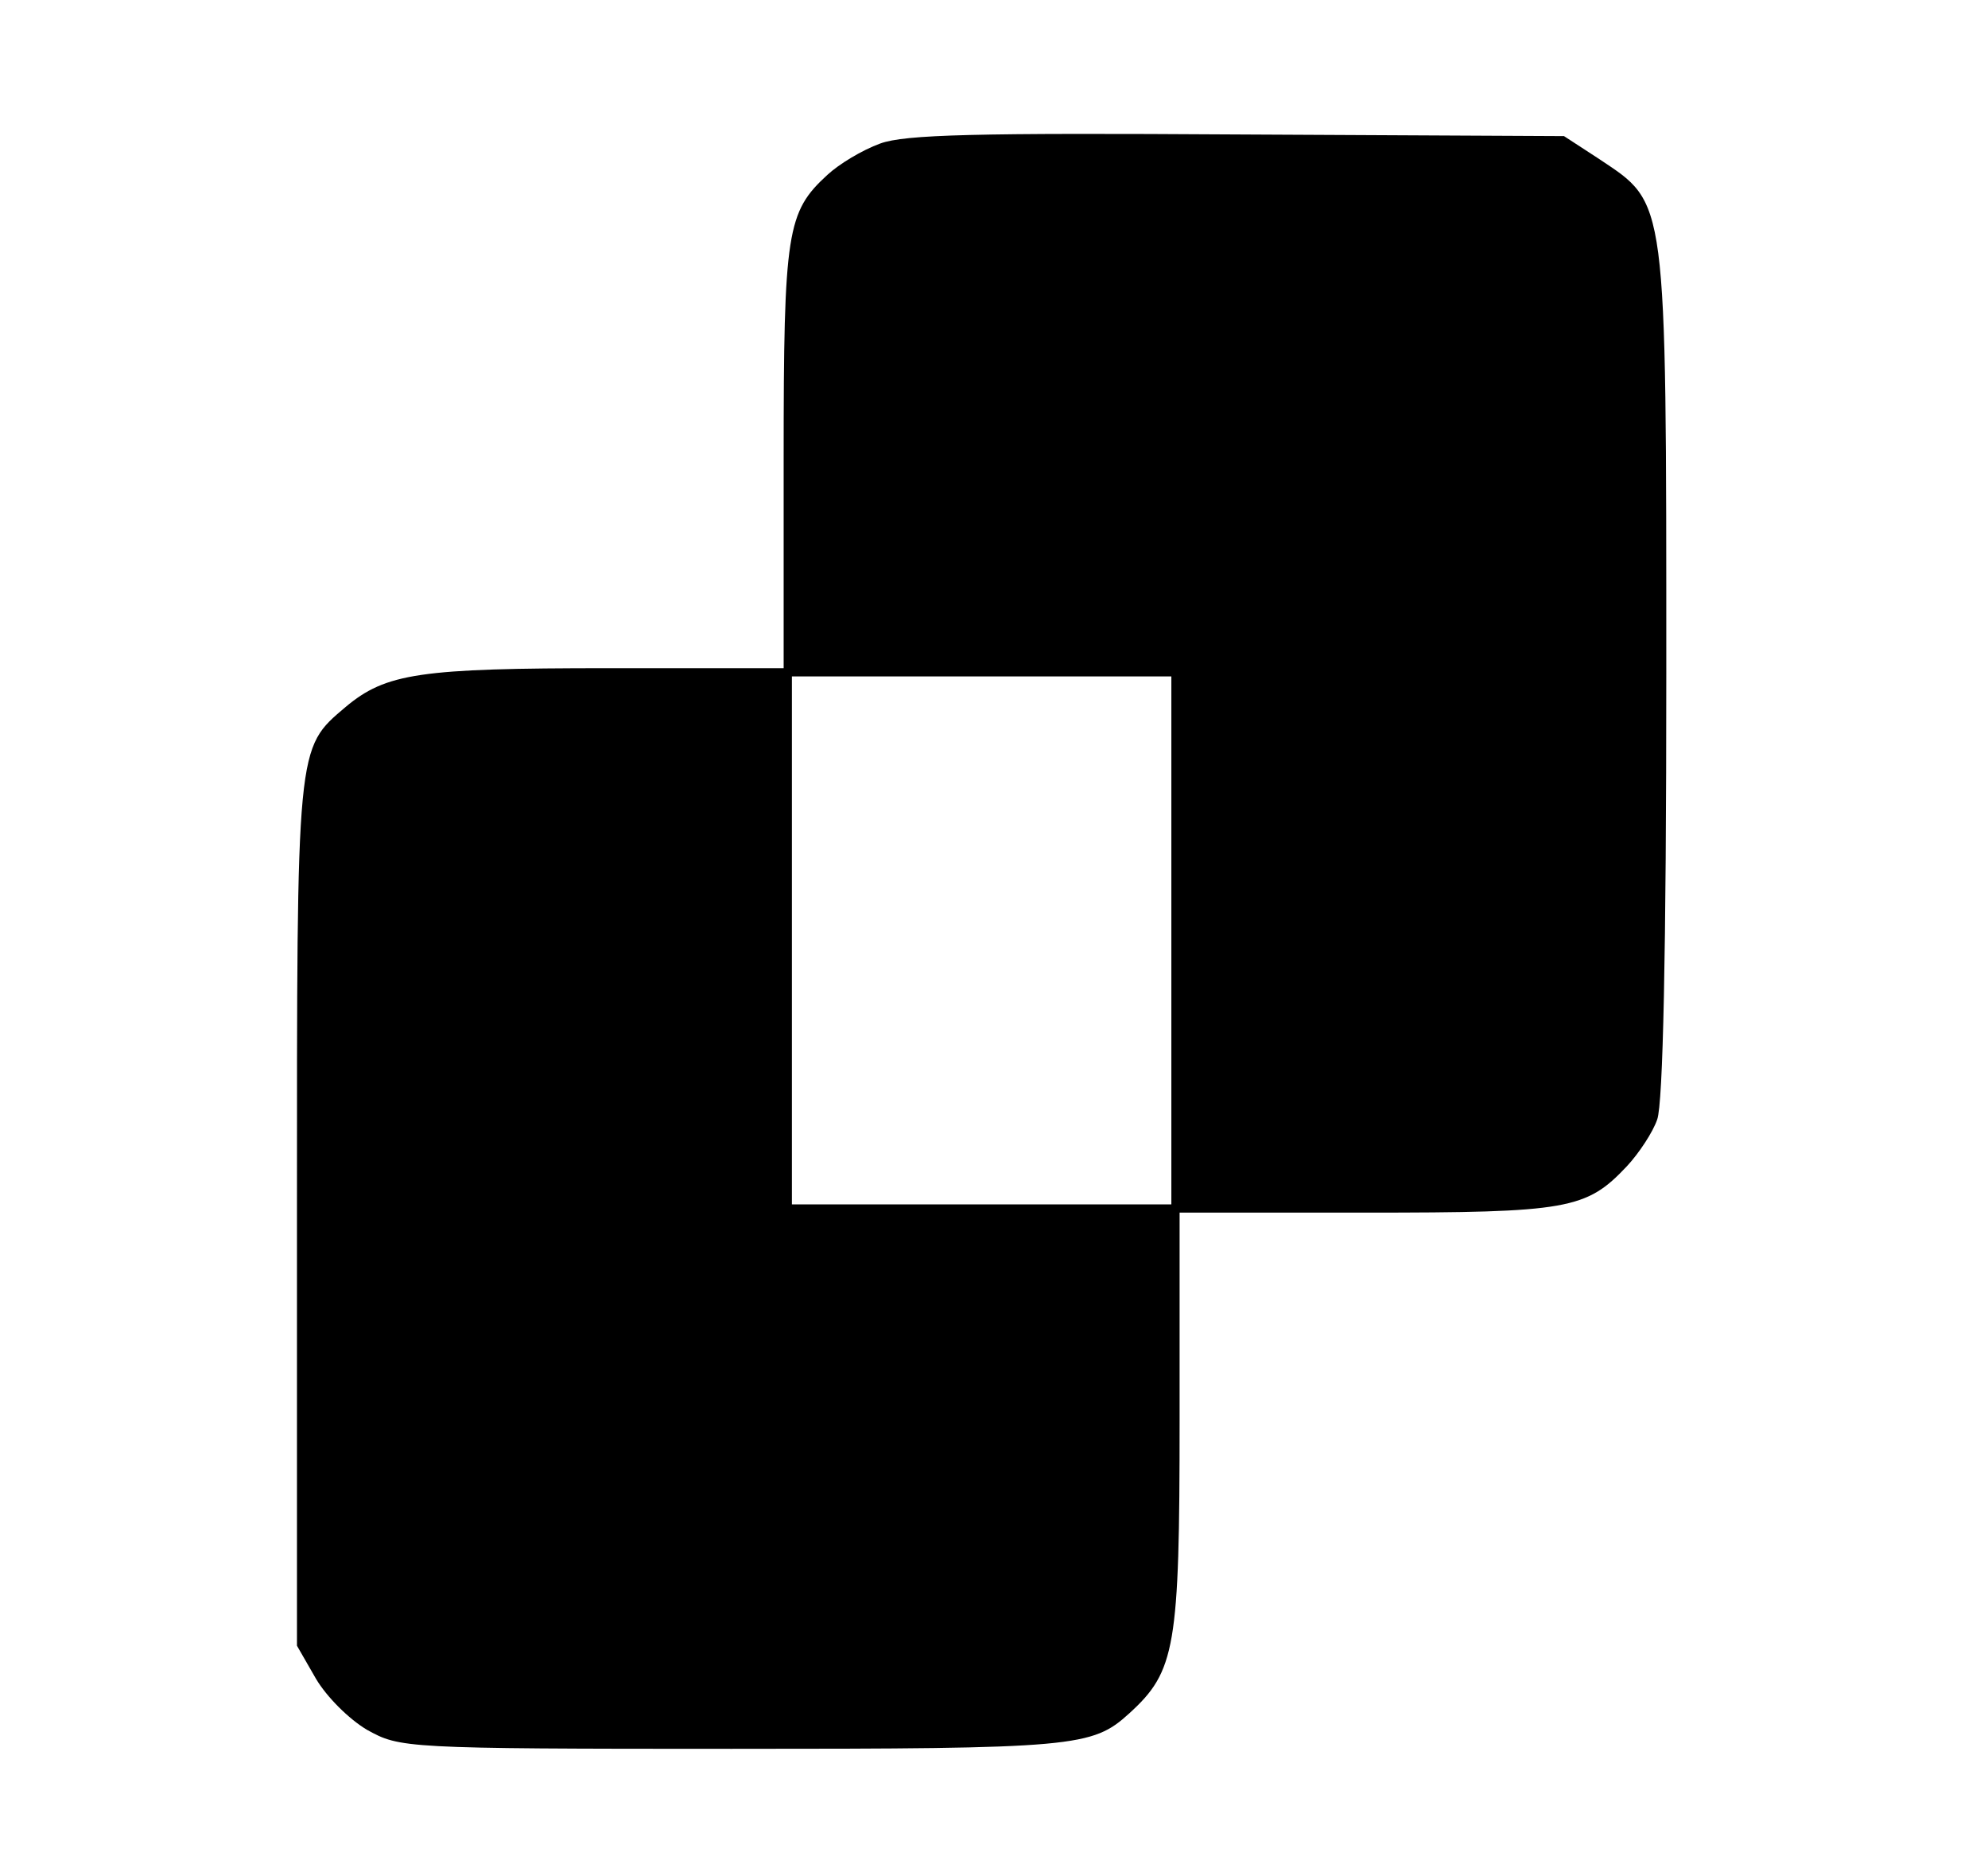 <?xml version="1.0" standalone="no"?>
<!DOCTYPE svg PUBLIC "-//W3C//DTD SVG 20010904//EN"
 "http://www.w3.org/TR/2001/REC-SVG-20010904/DTD/svg10.dtd">
<svg version="1.0" xmlns="http://www.w3.org/2000/svg"
 width="241pt" height="226pt" viewBox="0 0 241 226"
 preserveAspectRatio="xMidYMid meet">

<g transform="translate(0,226) scale(0.1,-0.1)"
fill="#000000" stroke="none">
<path d="M1067 2086 c-22 -8 -50 -25 -64 -38 -49 -45 -53 -68 -53 -343 l0
-255 -212 0 c-229 0 -270 -6 -319 -47 -60 -51 -59 -43 -59 -615 l0 -523 23
-40 c13 -22 40 -49 62 -62 40 -22 43 -23 442 -23 417 0 437 2 482 43 56 51 61
80 61 355 l0 252 225 0 c246 0 268 4 317 56 15 16 32 42 37 57 7 19 11 202 11
540 0 583 1 569 -81 624 l-43 28 -395 2 c-318 2 -404 0 -434 -11z m353 -966
l0 -320 -230 0 -230 0 0 320 0 320 230 0 230 0 0 -320z"/>
</g>
</svg>
